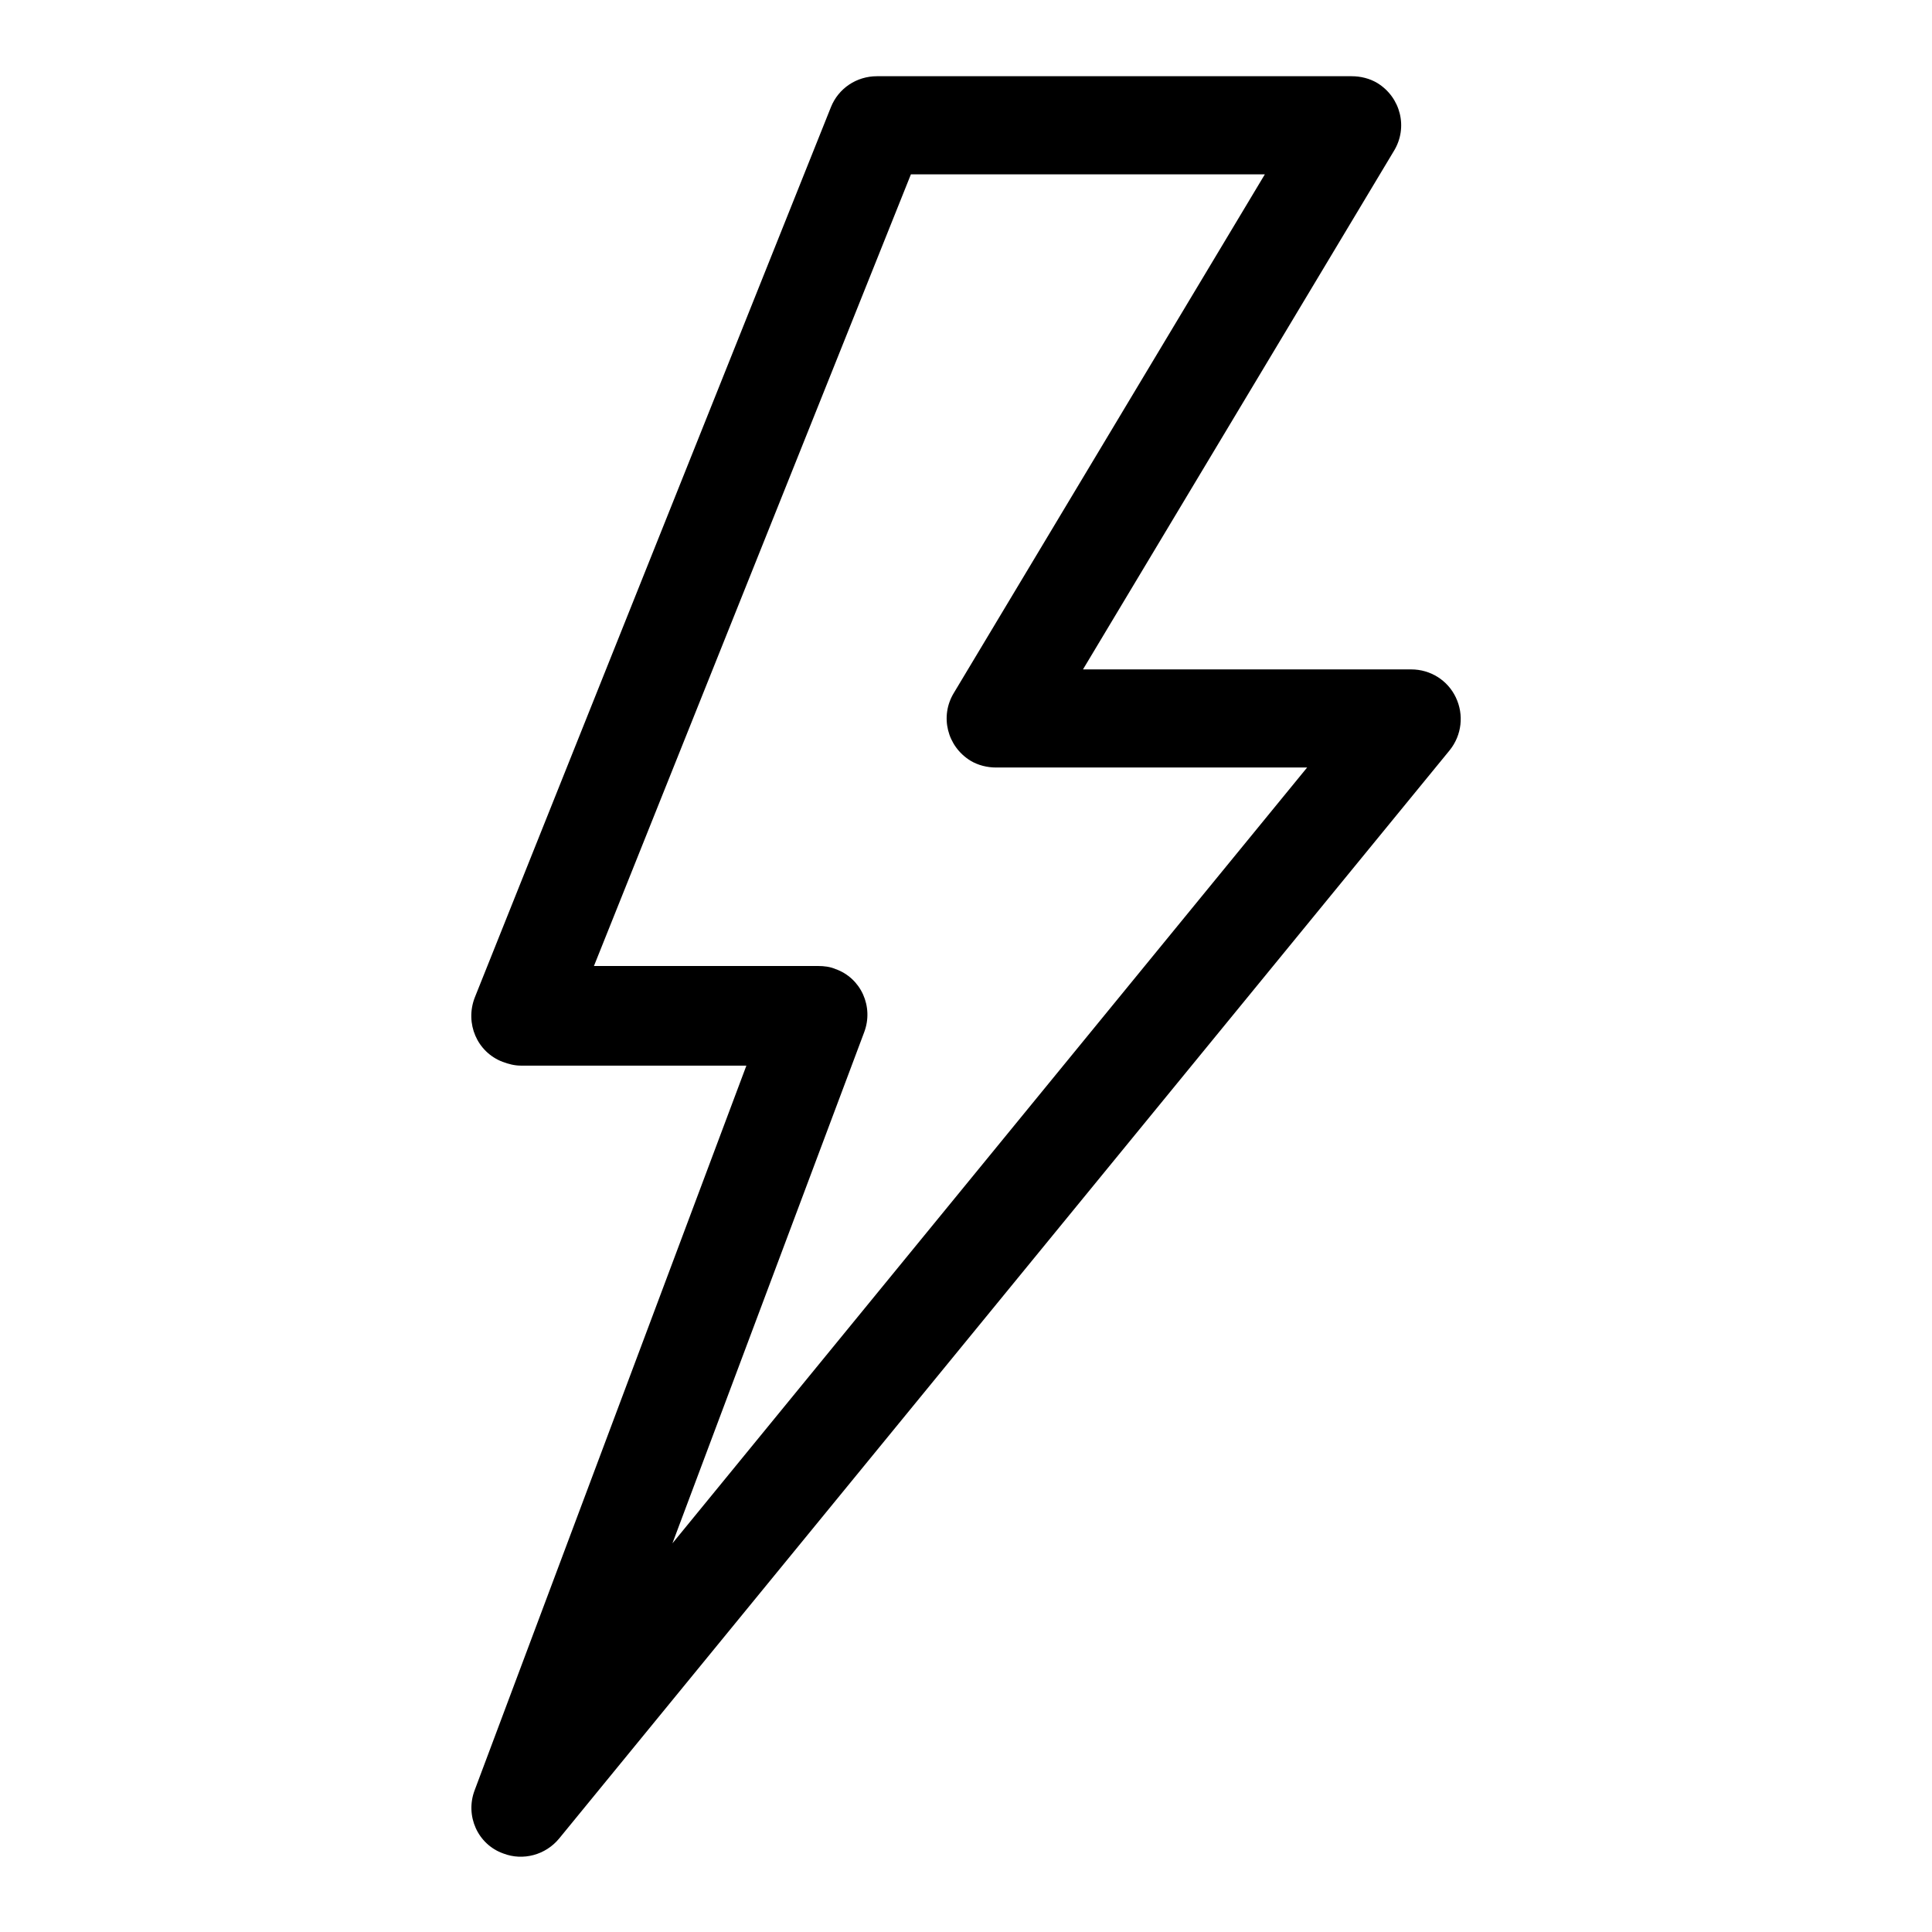 <?xml version="1.0" encoding="utf-8"?>
<!-- Svg Vector Icons : http://www.onlinewebfonts.com/icon -->
<!DOCTYPE svg PUBLIC "-//W3C//DTD SVG 1.1//EN" "http://www.w3.org/Graphics/SVG/1.1/DTD/svg11.dtd">
<svg version="1.1" xmlns="http://www.w3.org/2000/svg" xmlns:xlink="http://www.w3.org/1999/xlink" x="0px" y="0px" viewBox="0 0 256 256" enable-background="new 0 0 256 256" xml:space="preserve">
<g> <path fill="#000000" d="M192.9,92.4c-1.1-2.3-3.4-3.7-5.9-3.7h-43.5l41.2-68.7c1.9-3.1,0.9-7.1-2.2-9c-1-0.6-2.2-0.9-3.4-0.9h-62.9 c-2.7,0-5.1,1.6-6.1,4.1l-47.2,118c-1.3,3.4,0.3,7.2,3.7,8.5c0.8,0.3,1.6,0.5,2.4,0.5h29.9l-36,96c-1.3,3.4,0.4,7.2,3.8,8.4 c2.6,1,5.6,0.2,7.4-2l118-144.2C193.7,97.4,194,94.7,192.9,92.4z M89.1,204.5l25.4-67.7c1.3-3.4-0.4-7.2-3.8-8.4 c-0.7-0.3-1.5-0.4-2.3-0.4H78.7l42-104.9h46.9l-41.2,68.7c-1.9,3.1-0.9,7.1,2.2,9c1,0.6,2.2,0.9,3.4,0.9h41.2L89.1,204.5z"/></g>
</svg>